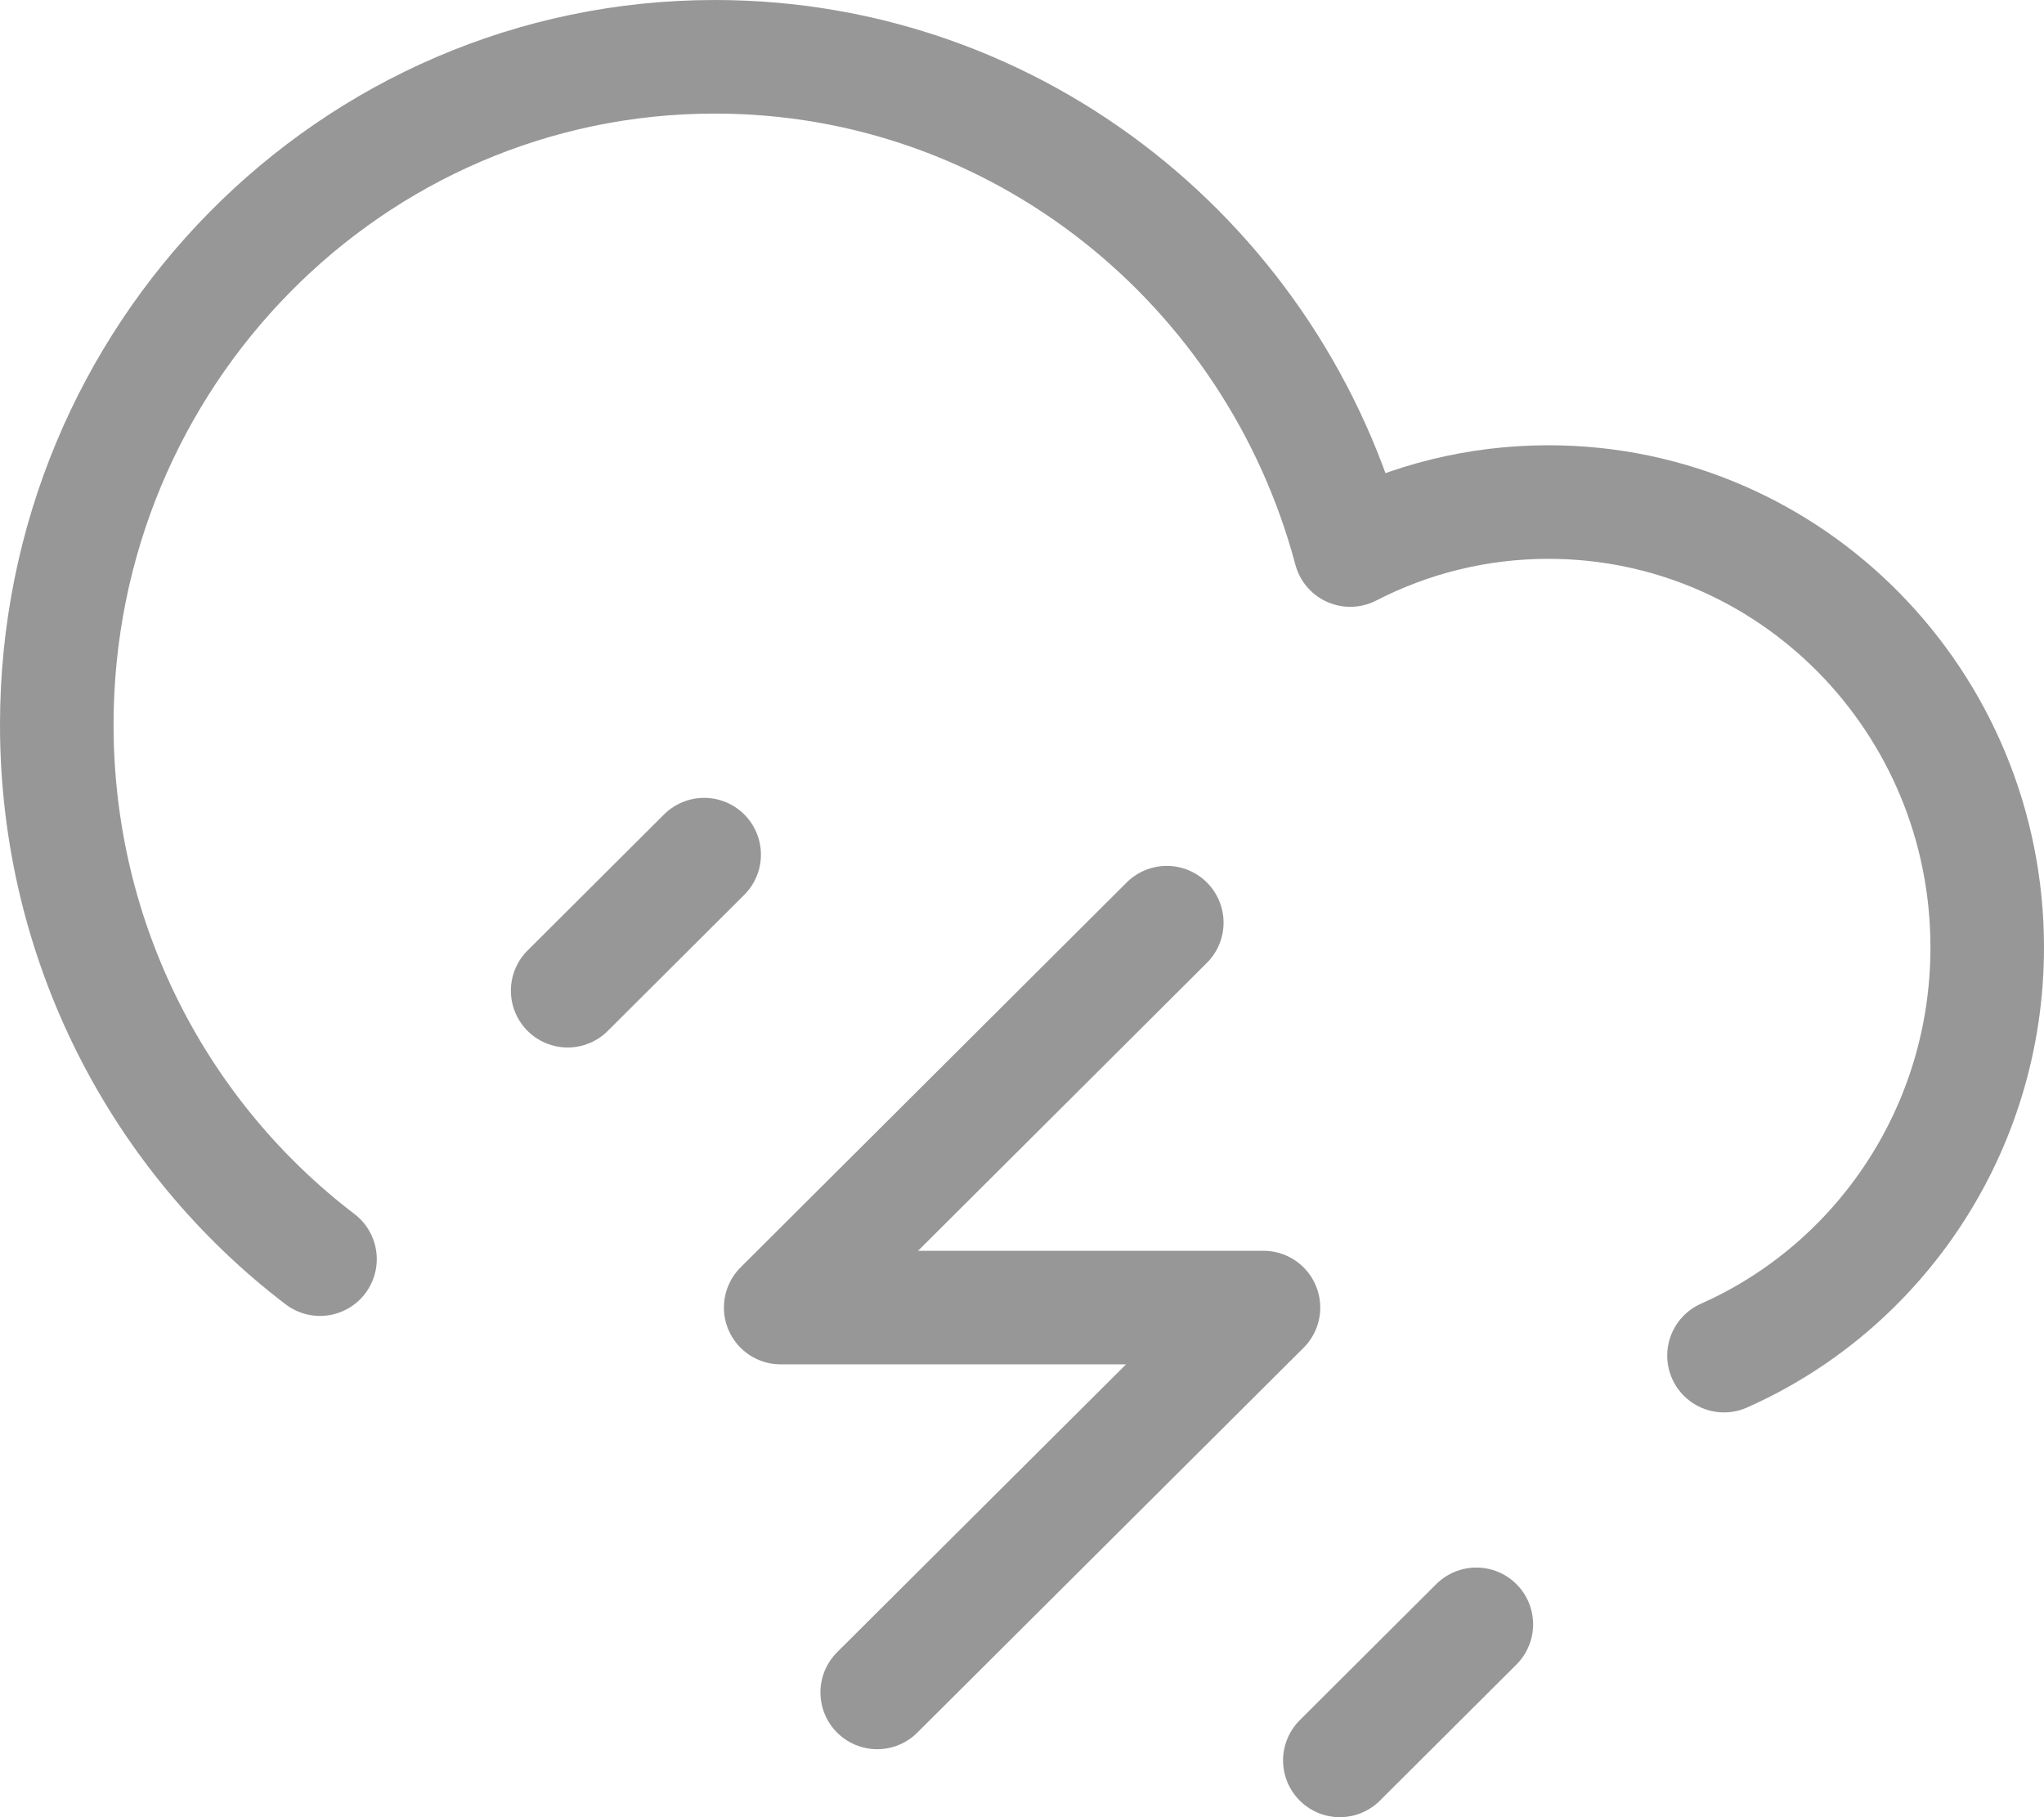 <svg xmlns="http://www.w3.org/2000/svg" width="36" height="32" viewBox="0 0 36 32">
  <g fill="none" fill-rule="evenodd" stroke="#979797" stroke-linecap="round" stroke-linejoin="round" stroke-width="2" transform="translate(1 1)">
    <path d="M4.636,21.173 C1.821,19.027 0,15.61 0,11.762 C0,5.266 5.189,0 11.591,0 C16.943,0 21.449,3.682 22.781,8.686 C23.83,8.146 25.016,7.841 26.273,7.841 C30.54,7.841 34,11.352 34,15.683 C34,18.899 32.093,21.662 29.364,22.872"/>
    <line x1="11.402" x2="8.998" y1="14.05" y2="16.446"/>
    <polyline points="19.55 15.248 12.75 22.026 21.253 22.026 14.45 28.803"/>
    <line x1="25.002" x2="22.598" y1="27.604" y2="30"/>
  </g>
</svg>
